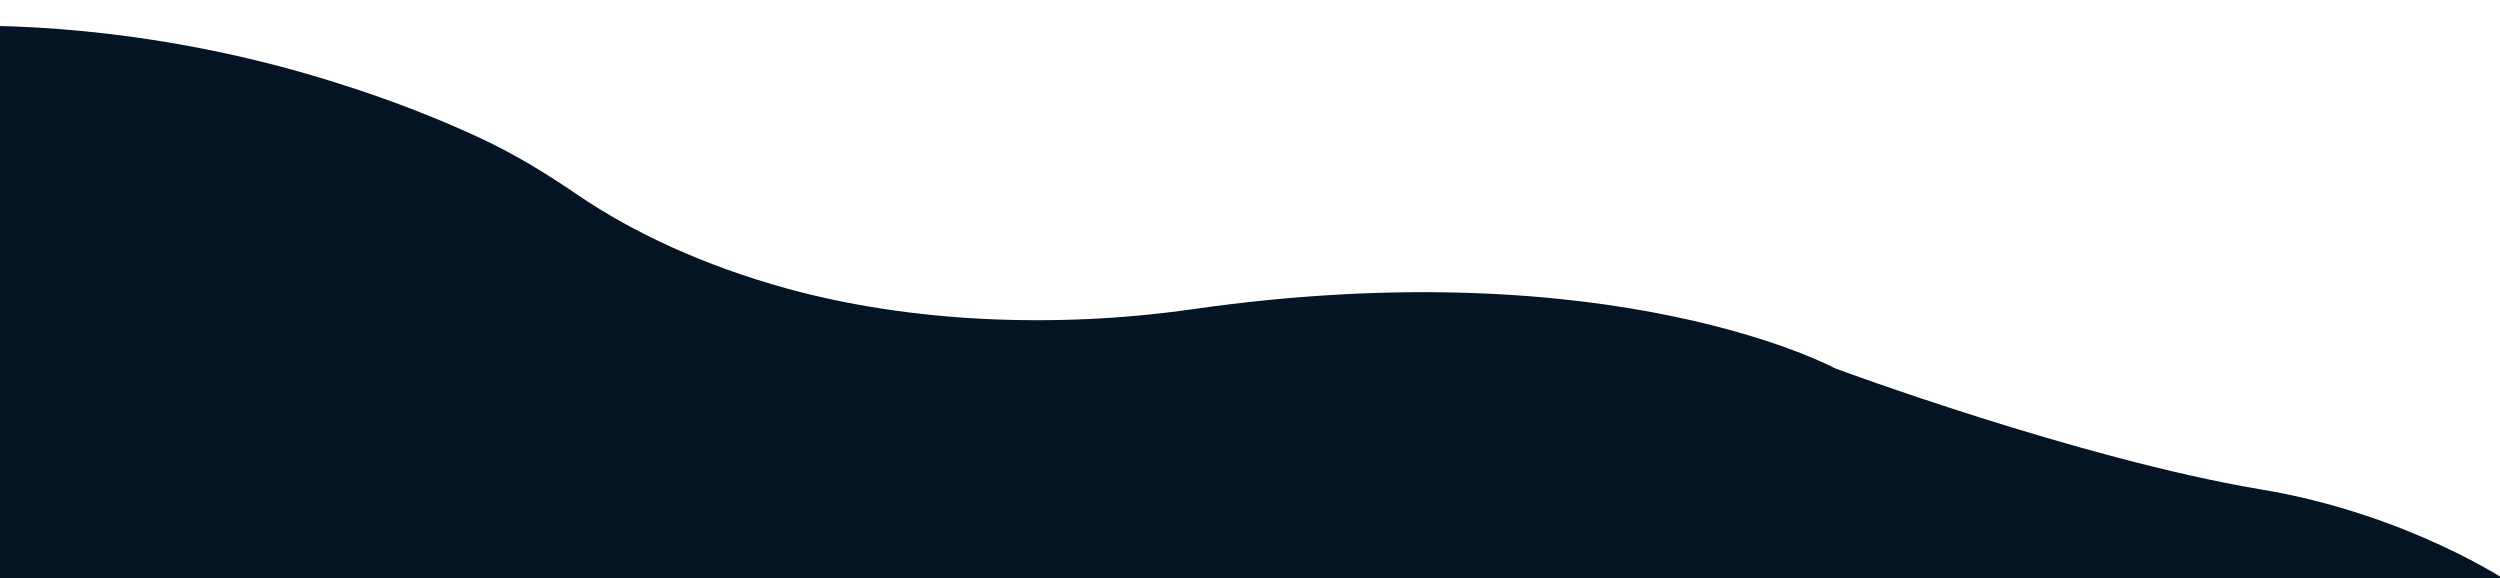 <?xml version="1.0" encoding="utf-8"?>
<!-- Generator: Adobe Illustrator 22.1.0, SVG Export Plug-In . SVG Version: 6.00 Build 0)  -->
<svg preserveAspectRatio="none" xmlns="http://www.w3.org/2000/svg" xmlns:xlink="http://www.w3.org/1999/xlink" x="0px" y="0px"
	 viewBox="0 0 612 141.5" style="enable-background:new 0 0 612 141.5;" xml:space="preserve">
<style type="text/css">
	.wave-3-bottom-0{fill:#041423;enable-background:new    ;}
</style>
<path class="wave-3-bottom-0" d="M614.5,142.7c0,0-24.9-16.9-61.1-22.9c-44.6-7.5-104.1-29.6-104.1-29.6s-54-29.3-157.4-14.5
	c-33.6,4.8-69.1,3.2-99-5c-20.8-5.7-38.1-13.9-51.2-22.8c-7.5-5.1-15.4-10.1-25-14.5c-10.2-4.7-21.3-9-33.3-12.8
	C58.5,12.6,29,6.9-2.4,6.3v136.4H614.5z"/>
</svg>
